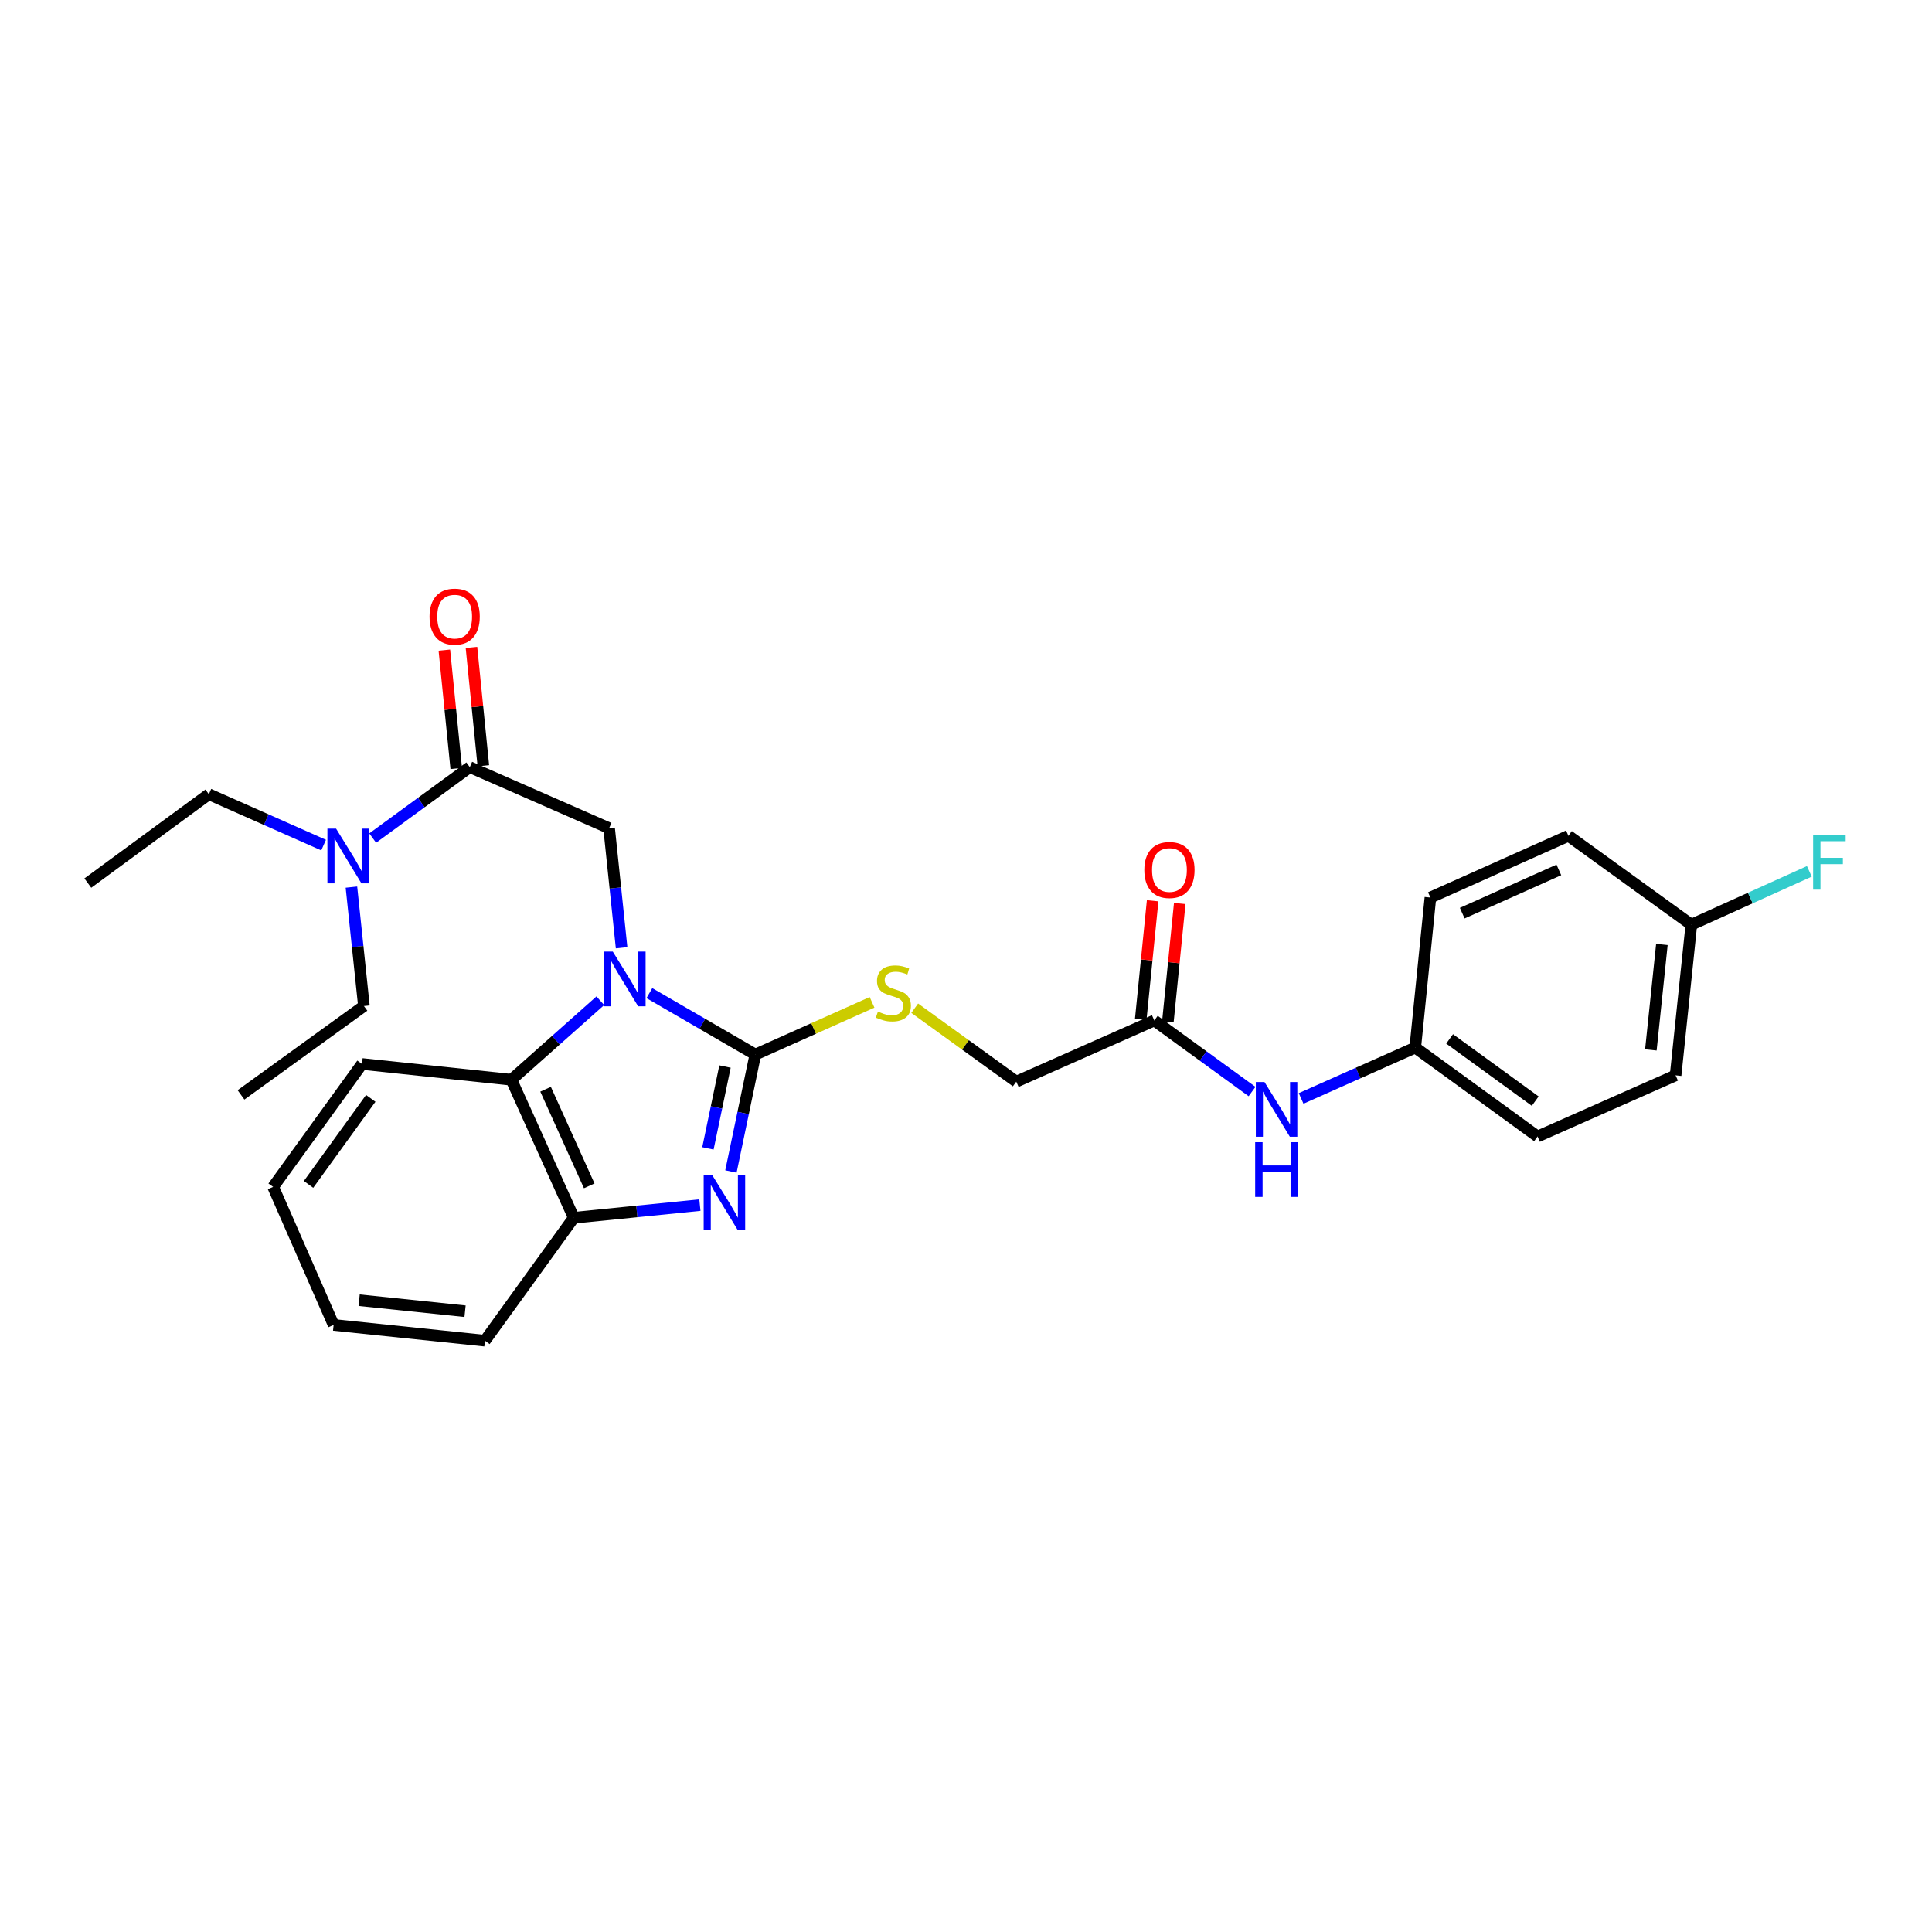 <?xml version='1.0' encoding='iso-8859-1'?>
<svg version='1.1' baseProfile='full'
              xmlns='http://www.w3.org/2000/svg'
                      xmlns:rdkit='http://www.rdkit.org/xml'
                      xmlns:xlink='http://www.w3.org/1999/xlink'
                  xml:space='preserve'
width='1000px' height='1000px' viewBox='0 0 1000 1000'>
<!-- END OF HEADER -->
<rect style='opacity:1.0;fill:#FFFFFF;stroke:none' width='1000' height='1000' x='0' y='0'> </rect>
<path class='bond-0' d='M 336.115,514.039 L 363.538,529.937' style='fill:none;fill-rule:evenodd;stroke:#0000FF;stroke-width:6px;stroke-linecap:butt;stroke-linejoin:miter;stroke-opacity:1' />
<path class='bond-0' d='M 363.538,529.937 L 390.961,545.835' style='fill:none;fill-rule:evenodd;stroke:#000000;stroke-width:6px;stroke-linecap:butt;stroke-linejoin:miter;stroke-opacity:1' />
<path class='bond-2' d='M 321.738,490.56 L 318.504,459.624' style='fill:none;fill-rule:evenodd;stroke:#0000FF;stroke-width:6px;stroke-linecap:butt;stroke-linejoin:miter;stroke-opacity:1' />
<path class='bond-2' d='M 318.504,459.624 L 315.27,428.687' style='fill:none;fill-rule:evenodd;stroke:#000000;stroke-width:6px;stroke-linecap:butt;stroke-linejoin:miter;stroke-opacity:1' />
<path class='bond-3' d='M 310.719,517.973 L 287.712,538.424' style='fill:none;fill-rule:evenodd;stroke:#0000FF;stroke-width:6px;stroke-linecap:butt;stroke-linejoin:miter;stroke-opacity:1' />
<path class='bond-3' d='M 287.712,538.424 L 264.705,558.875' style='fill:none;fill-rule:evenodd;stroke:#000000;stroke-width:6px;stroke-linecap:butt;stroke-linejoin:miter;stroke-opacity:1' />
<path class='bond-1' d='M 390.961,545.835 L 384.643,576.099' style='fill:none;fill-rule:evenodd;stroke:#000000;stroke-width:6px;stroke-linecap:butt;stroke-linejoin:miter;stroke-opacity:1' />
<path class='bond-1' d='M 384.643,576.099 L 378.325,606.364' style='fill:none;fill-rule:evenodd;stroke:#0000FF;stroke-width:6px;stroke-linecap:butt;stroke-linejoin:miter;stroke-opacity:1' />
<path class='bond-1' d='M 375.265,552.033 L 370.843,573.218' style='fill:none;fill-rule:evenodd;stroke:#000000;stroke-width:6px;stroke-linecap:butt;stroke-linejoin:miter;stroke-opacity:1' />
<path class='bond-1' d='M 370.843,573.218 L 366.42,594.404' style='fill:none;fill-rule:evenodd;stroke:#0000FF;stroke-width:6px;stroke-linecap:butt;stroke-linejoin:miter;stroke-opacity:1' />
<path class='bond-6' d='M 390.961,545.835 L 421.166,532.318' style='fill:none;fill-rule:evenodd;stroke:#000000;stroke-width:6px;stroke-linecap:butt;stroke-linejoin:miter;stroke-opacity:1' />
<path class='bond-6' d='M 421.166,532.318 L 451.371,518.802' style='fill:none;fill-rule:evenodd;stroke:#CCCC00;stroke-width:6px;stroke-linecap:butt;stroke-linejoin:miter;stroke-opacity:1' />
<path class='bond-28' d='M 362.261,623.757 L 329.621,627.036' style='fill:none;fill-rule:evenodd;stroke:#0000FF;stroke-width:6px;stroke-linecap:butt;stroke-linejoin:miter;stroke-opacity:1' />
<path class='bond-28' d='M 329.621,627.036 L 296.982,630.314' style='fill:none;fill-rule:evenodd;stroke:#000000;stroke-width:6px;stroke-linecap:butt;stroke-linejoin:miter;stroke-opacity:1' />
<path class='bond-4' d='M 315.27,428.687 L 243.166,397.052' style='fill:none;fill-rule:evenodd;stroke:#000000;stroke-width:6px;stroke-linecap:butt;stroke-linejoin:miter;stroke-opacity:1' />
<path class='bond-5' d='M 264.705,558.875 L 296.982,630.314' style='fill:none;fill-rule:evenodd;stroke:#000000;stroke-width:6px;stroke-linecap:butt;stroke-linejoin:miter;stroke-opacity:1' />
<path class='bond-5' d='M 282.394,563.787 L 304.988,613.793' style='fill:none;fill-rule:evenodd;stroke:#000000;stroke-width:6px;stroke-linecap:butt;stroke-linejoin:miter;stroke-opacity:1' />
<path class='bond-20' d='M 264.705,558.875 L 187.376,550.706' style='fill:none;fill-rule:evenodd;stroke:#000000;stroke-width:6px;stroke-linecap:butt;stroke-linejoin:miter;stroke-opacity:1' />
<path class='bond-8' d='M 243.166,397.052 L 218.032,415.419' style='fill:none;fill-rule:evenodd;stroke:#000000;stroke-width:6px;stroke-linecap:butt;stroke-linejoin:miter;stroke-opacity:1' />
<path class='bond-8' d='M 218.032,415.419 L 192.899,433.786' style='fill:none;fill-rule:evenodd;stroke:#0000FF;stroke-width:6px;stroke-linecap:butt;stroke-linejoin:miter;stroke-opacity:1' />
<path class='bond-10' d='M 250.179,396.347 L 247.103,365.722' style='fill:none;fill-rule:evenodd;stroke:#000000;stroke-width:6px;stroke-linecap:butt;stroke-linejoin:miter;stroke-opacity:1' />
<path class='bond-10' d='M 247.103,365.722 L 244.027,335.096' style='fill:none;fill-rule:evenodd;stroke:#FF0000;stroke-width:6px;stroke-linecap:butt;stroke-linejoin:miter;stroke-opacity:1' />
<path class='bond-10' d='M 236.152,397.757 L 233.075,367.131' style='fill:none;fill-rule:evenodd;stroke:#000000;stroke-width:6px;stroke-linecap:butt;stroke-linejoin:miter;stroke-opacity:1' />
<path class='bond-10' d='M 233.075,367.131 L 229.999,336.505' style='fill:none;fill-rule:evenodd;stroke:#FF0000;stroke-width:6px;stroke-linecap:butt;stroke-linejoin:miter;stroke-opacity:1' />
<path class='bond-21' d='M 296.982,630.314 L 250.998,693.936' style='fill:none;fill-rule:evenodd;stroke:#000000;stroke-width:6px;stroke-linecap:butt;stroke-linejoin:miter;stroke-opacity:1' />
<path class='bond-12' d='M 473.45,521.845 L 499.736,540.846' style='fill:none;fill-rule:evenodd;stroke:#CCCC00;stroke-width:6px;stroke-linecap:butt;stroke-linejoin:miter;stroke-opacity:1' />
<path class='bond-12' d='M 499.736,540.846 L 526.022,559.847' style='fill:none;fill-rule:evenodd;stroke:#000000;stroke-width:6px;stroke-linecap:butt;stroke-linejoin:miter;stroke-opacity:1' />
<path class='bond-7' d='M 597.468,528.196 L 526.022,559.847' style='fill:none;fill-rule:evenodd;stroke:#000000;stroke-width:6px;stroke-linecap:butt;stroke-linejoin:miter;stroke-opacity:1' />
<path class='bond-9' d='M 597.468,528.196 L 622.763,546.585' style='fill:none;fill-rule:evenodd;stroke:#000000;stroke-width:6px;stroke-linecap:butt;stroke-linejoin:miter;stroke-opacity:1' />
<path class='bond-9' d='M 622.763,546.585 L 648.057,564.974' style='fill:none;fill-rule:evenodd;stroke:#0000FF;stroke-width:6px;stroke-linecap:butt;stroke-linejoin:miter;stroke-opacity:1' />
<path class='bond-11' d='M 604.482,528.901 L 607.559,498.275' style='fill:none;fill-rule:evenodd;stroke:#000000;stroke-width:6px;stroke-linecap:butt;stroke-linejoin:miter;stroke-opacity:1' />
<path class='bond-11' d='M 607.559,498.275 L 610.635,467.649' style='fill:none;fill-rule:evenodd;stroke:#FF0000;stroke-width:6px;stroke-linecap:butt;stroke-linejoin:miter;stroke-opacity:1' />
<path class='bond-11' d='M 590.455,527.492 L 593.531,496.866' style='fill:none;fill-rule:evenodd;stroke:#000000;stroke-width:6px;stroke-linecap:butt;stroke-linejoin:miter;stroke-opacity:1' />
<path class='bond-11' d='M 593.531,496.866 L 596.607,466.24' style='fill:none;fill-rule:evenodd;stroke:#FF0000;stroke-width:6px;stroke-linecap:butt;stroke-linejoin:miter;stroke-opacity:1' />
<path class='bond-22' d='M 181.901,459.171 L 185.132,489.94' style='fill:none;fill-rule:evenodd;stroke:#0000FF;stroke-width:6px;stroke-linecap:butt;stroke-linejoin:miter;stroke-opacity:1' />
<path class='bond-22' d='M 185.132,489.94 L 188.363,520.709' style='fill:none;fill-rule:evenodd;stroke:#000000;stroke-width:6px;stroke-linecap:butt;stroke-linejoin:miter;stroke-opacity:1' />
<path class='bond-23' d='M 167.498,437.423 L 137.801,424.255' style='fill:none;fill-rule:evenodd;stroke:#0000FF;stroke-width:6px;stroke-linecap:butt;stroke-linejoin:miter;stroke-opacity:1' />
<path class='bond-23' d='M 137.801,424.255 L 108.105,411.088' style='fill:none;fill-rule:evenodd;stroke:#000000;stroke-width:6px;stroke-linecap:butt;stroke-linejoin:miter;stroke-opacity:1' />
<path class='bond-13' d='M 673.458,568.543 L 702.993,555.383' style='fill:none;fill-rule:evenodd;stroke:#0000FF;stroke-width:6px;stroke-linecap:butt;stroke-linejoin:miter;stroke-opacity:1' />
<path class='bond-13' d='M 702.993,555.383 L 732.529,542.224' style='fill:none;fill-rule:evenodd;stroke:#000000;stroke-width:6px;stroke-linecap:butt;stroke-linejoin:miter;stroke-opacity:1' />
<path class='bond-16' d='M 732.529,542.224 L 740.377,464.574' style='fill:none;fill-rule:evenodd;stroke:#000000;stroke-width:6px;stroke-linecap:butt;stroke-linejoin:miter;stroke-opacity:1' />
<path class='bond-17' d='M 732.529,542.224 L 795.83,588.247' style='fill:none;fill-rule:evenodd;stroke:#000000;stroke-width:6px;stroke-linecap:butt;stroke-linejoin:miter;stroke-opacity:1' />
<path class='bond-17' d='M 750.314,537.724 L 794.625,569.94' style='fill:none;fill-rule:evenodd;stroke:#000000;stroke-width:6px;stroke-linecap:butt;stroke-linejoin:miter;stroke-opacity:1' />
<path class='bond-14' d='M 875.437,478.618 L 867.284,556.596' style='fill:none;fill-rule:evenodd;stroke:#000000;stroke-width:6px;stroke-linecap:butt;stroke-linejoin:miter;stroke-opacity:1' />
<path class='bond-14' d='M 860.192,488.848 L 854.485,543.433' style='fill:none;fill-rule:evenodd;stroke:#000000;stroke-width:6px;stroke-linecap:butt;stroke-linejoin:miter;stroke-opacity:1' />
<path class='bond-15' d='M 875.437,478.618 L 905.974,464.817' style='fill:none;fill-rule:evenodd;stroke:#000000;stroke-width:6px;stroke-linecap:butt;stroke-linejoin:miter;stroke-opacity:1' />
<path class='bond-15' d='M 905.974,464.817 L 936.511,451.016' style='fill:none;fill-rule:evenodd;stroke:#33CCCC;stroke-width:6px;stroke-linecap:butt;stroke-linejoin:miter;stroke-opacity:1' />
<path class='bond-30' d='M 875.437,478.618 L 811.815,432.603' style='fill:none;fill-rule:evenodd;stroke:#000000;stroke-width:6px;stroke-linecap:butt;stroke-linejoin:miter;stroke-opacity:1' />
<path class='bond-18' d='M 740.377,464.574 L 811.815,432.603' style='fill:none;fill-rule:evenodd;stroke:#000000;stroke-width:6px;stroke-linecap:butt;stroke-linejoin:miter;stroke-opacity:1' />
<path class='bond-18' d='M 756.852,472.647 L 806.859,450.267' style='fill:none;fill-rule:evenodd;stroke:#000000;stroke-width:6px;stroke-linecap:butt;stroke-linejoin:miter;stroke-opacity:1' />
<path class='bond-19' d='M 795.83,588.247 L 867.284,556.596' style='fill:none;fill-rule:evenodd;stroke:#000000;stroke-width:6px;stroke-linecap:butt;stroke-linejoin:miter;stroke-opacity:1' />
<path class='bond-26' d='M 187.376,550.706 L 141.377,614.328' style='fill:none;fill-rule:evenodd;stroke:#000000;stroke-width:6px;stroke-linecap:butt;stroke-linejoin:miter;stroke-opacity:1' />
<path class='bond-26' d='M 191.901,568.51 L 159.702,613.045' style='fill:none;fill-rule:evenodd;stroke:#000000;stroke-width:6px;stroke-linecap:butt;stroke-linejoin:miter;stroke-opacity:1' />
<path class='bond-29' d='M 250.998,693.936 L 172.683,685.783' style='fill:none;fill-rule:evenodd;stroke:#000000;stroke-width:6px;stroke-linecap:butt;stroke-linejoin:miter;stroke-opacity:1' />
<path class='bond-29' d='M 240.711,678.691 L 185.89,672.983' style='fill:none;fill-rule:evenodd;stroke:#000000;stroke-width:6px;stroke-linecap:butt;stroke-linejoin:miter;stroke-opacity:1' />
<path class='bond-24' d='M 188.363,520.709 L 124.741,566.708' style='fill:none;fill-rule:evenodd;stroke:#000000;stroke-width:6px;stroke-linecap:butt;stroke-linejoin:miter;stroke-opacity:1' />
<path class='bond-25' d='M 108.105,411.088 L 45.455,457.087' style='fill:none;fill-rule:evenodd;stroke:#000000;stroke-width:6px;stroke-linecap:butt;stroke-linejoin:miter;stroke-opacity:1' />
<path class='bond-27' d='M 141.377,614.328 L 172.683,685.783' style='fill:none;fill-rule:evenodd;stroke:#000000;stroke-width:6px;stroke-linecap:butt;stroke-linejoin:miter;stroke-opacity:1' />
<path  class='atom-0' d='M 317.163 492.521
L 326.443 507.521
Q 327.363 509.001, 328.843 511.681
Q 330.323 514.361, 330.403 514.521
L 330.403 492.521
L 334.163 492.521
L 334.163 520.841
L 330.283 520.841
L 320.323 504.441
Q 319.163 502.521, 317.923 500.321
Q 316.723 498.121, 316.363 497.441
L 316.363 520.841
L 312.683 520.841
L 312.683 492.521
L 317.163 492.521
' fill='#0000FF'/>
<path  class='atom-2' d='M 368.7 608.322
L 377.98 623.322
Q 378.9 624.802, 380.38 627.482
Q 381.86 630.162, 381.94 630.322
L 381.94 608.322
L 385.7 608.322
L 385.7 636.642
L 381.82 636.642
L 371.86 620.242
Q 370.7 618.322, 369.46 616.122
Q 368.26 613.922, 367.9 613.242
L 367.9 636.642
L 364.22 636.642
L 364.22 608.322
L 368.7 608.322
' fill='#0000FF'/>
<path  class='atom-7' d='M 454.408 523.583
Q 454.728 523.703, 456.048 524.263
Q 457.368 524.823, 458.808 525.183
Q 460.288 525.503, 461.728 525.503
Q 464.408 525.503, 465.968 524.223
Q 467.528 522.903, 467.528 520.623
Q 467.528 519.063, 466.728 518.103
Q 465.968 517.143, 464.768 516.623
Q 463.568 516.103, 461.568 515.503
Q 459.048 514.743, 457.528 514.023
Q 456.048 513.303, 454.968 511.783
Q 453.928 510.263, 453.928 507.703
Q 453.928 504.143, 456.328 501.943
Q 458.768 499.743, 463.568 499.743
Q 466.848 499.743, 470.568 501.303
L 469.648 504.383
Q 466.248 502.983, 463.688 502.983
Q 460.928 502.983, 459.408 504.143
Q 457.888 505.263, 457.928 507.223
Q 457.928 508.743, 458.688 509.663
Q 459.488 510.583, 460.608 511.103
Q 461.768 511.623, 463.688 512.223
Q 466.248 513.023, 467.768 513.823
Q 469.288 514.623, 470.368 516.263
Q 471.488 517.863, 471.488 520.623
Q 471.488 524.543, 468.848 526.663
Q 466.248 528.743, 461.888 528.743
Q 459.368 528.743, 457.448 528.183
Q 455.568 527.663, 453.328 526.743
L 454.408 523.583
' fill='#CCCC00'/>
<path  class='atom-9' d='M 173.95 428.899
L 183.23 443.899
Q 184.15 445.379, 185.63 448.059
Q 187.11 450.739, 187.19 450.899
L 187.19 428.899
L 190.95 428.899
L 190.95 457.219
L 187.07 457.219
L 177.11 440.819
Q 175.95 438.899, 174.71 436.699
Q 173.51 434.499, 173.15 433.819
L 173.15 457.219
L 169.47 457.219
L 169.47 428.899
L 173.95 428.899
' fill='#0000FF'/>
<path  class='atom-10' d='M 654.493 560.043
L 663.773 575.043
Q 664.693 576.523, 666.173 579.203
Q 667.653 581.883, 667.733 582.043
L 667.733 560.043
L 671.493 560.043
L 671.493 588.363
L 667.613 588.363
L 657.653 571.963
Q 656.493 570.043, 655.253 567.843
Q 654.053 565.643, 653.693 564.963
L 653.693 588.363
L 650.013 588.363
L 650.013 560.043
L 654.493 560.043
' fill='#0000FF'/>
<path  class='atom-10' d='M 649.673 591.195
L 653.513 591.195
L 653.513 603.235
L 667.993 603.235
L 667.993 591.195
L 671.833 591.195
L 671.833 619.515
L 667.993 619.515
L 667.993 606.435
L 653.513 606.435
L 653.513 619.515
L 649.673 619.515
L 649.673 591.195
' fill='#0000FF'/>
<path  class='atom-11' d='M 222.333 319.161
Q 222.333 312.361, 225.693 308.561
Q 229.053 304.761, 235.333 304.761
Q 241.613 304.761, 244.973 308.561
Q 248.333 312.361, 248.333 319.161
Q 248.333 326.041, 244.933 329.961
Q 241.533 333.841, 235.333 333.841
Q 229.093 333.841, 225.693 329.961
Q 222.333 326.081, 222.333 319.161
M 235.333 330.641
Q 239.653 330.641, 241.973 327.761
Q 244.333 324.841, 244.333 319.161
Q 244.333 313.601, 241.973 310.801
Q 239.653 307.961, 235.333 307.961
Q 231.013 307.961, 228.653 310.761
Q 226.333 313.561, 226.333 319.161
Q 226.333 324.881, 228.653 327.761
Q 231.013 330.641, 235.333 330.641
' fill='#FF0000'/>
<path  class='atom-12' d='M 592.301 450.306
Q 592.301 443.506, 595.661 439.706
Q 599.021 435.906, 605.301 435.906
Q 611.581 435.906, 614.941 439.706
Q 618.301 443.506, 618.301 450.306
Q 618.301 457.186, 614.901 461.106
Q 611.501 464.986, 605.301 464.986
Q 599.061 464.986, 595.661 461.106
Q 592.301 457.226, 592.301 450.306
M 605.301 461.786
Q 609.621 461.786, 611.941 458.906
Q 614.301 455.986, 614.301 450.306
Q 614.301 444.746, 611.941 441.946
Q 609.621 439.106, 605.301 439.106
Q 600.981 439.106, 598.621 441.906
Q 596.301 444.706, 596.301 450.306
Q 596.301 456.026, 598.621 458.906
Q 600.981 461.786, 605.301 461.786
' fill='#FF0000'/>
<path  class='atom-16' d='M 938.471 432.165
L 955.311 432.165
L 955.311 435.405
L 942.271 435.405
L 942.271 444.005
L 953.871 444.005
L 953.871 447.285
L 942.271 447.285
L 942.271 460.485
L 938.471 460.485
L 938.471 432.165
' fill='#33CCCC'/>
</svg>
